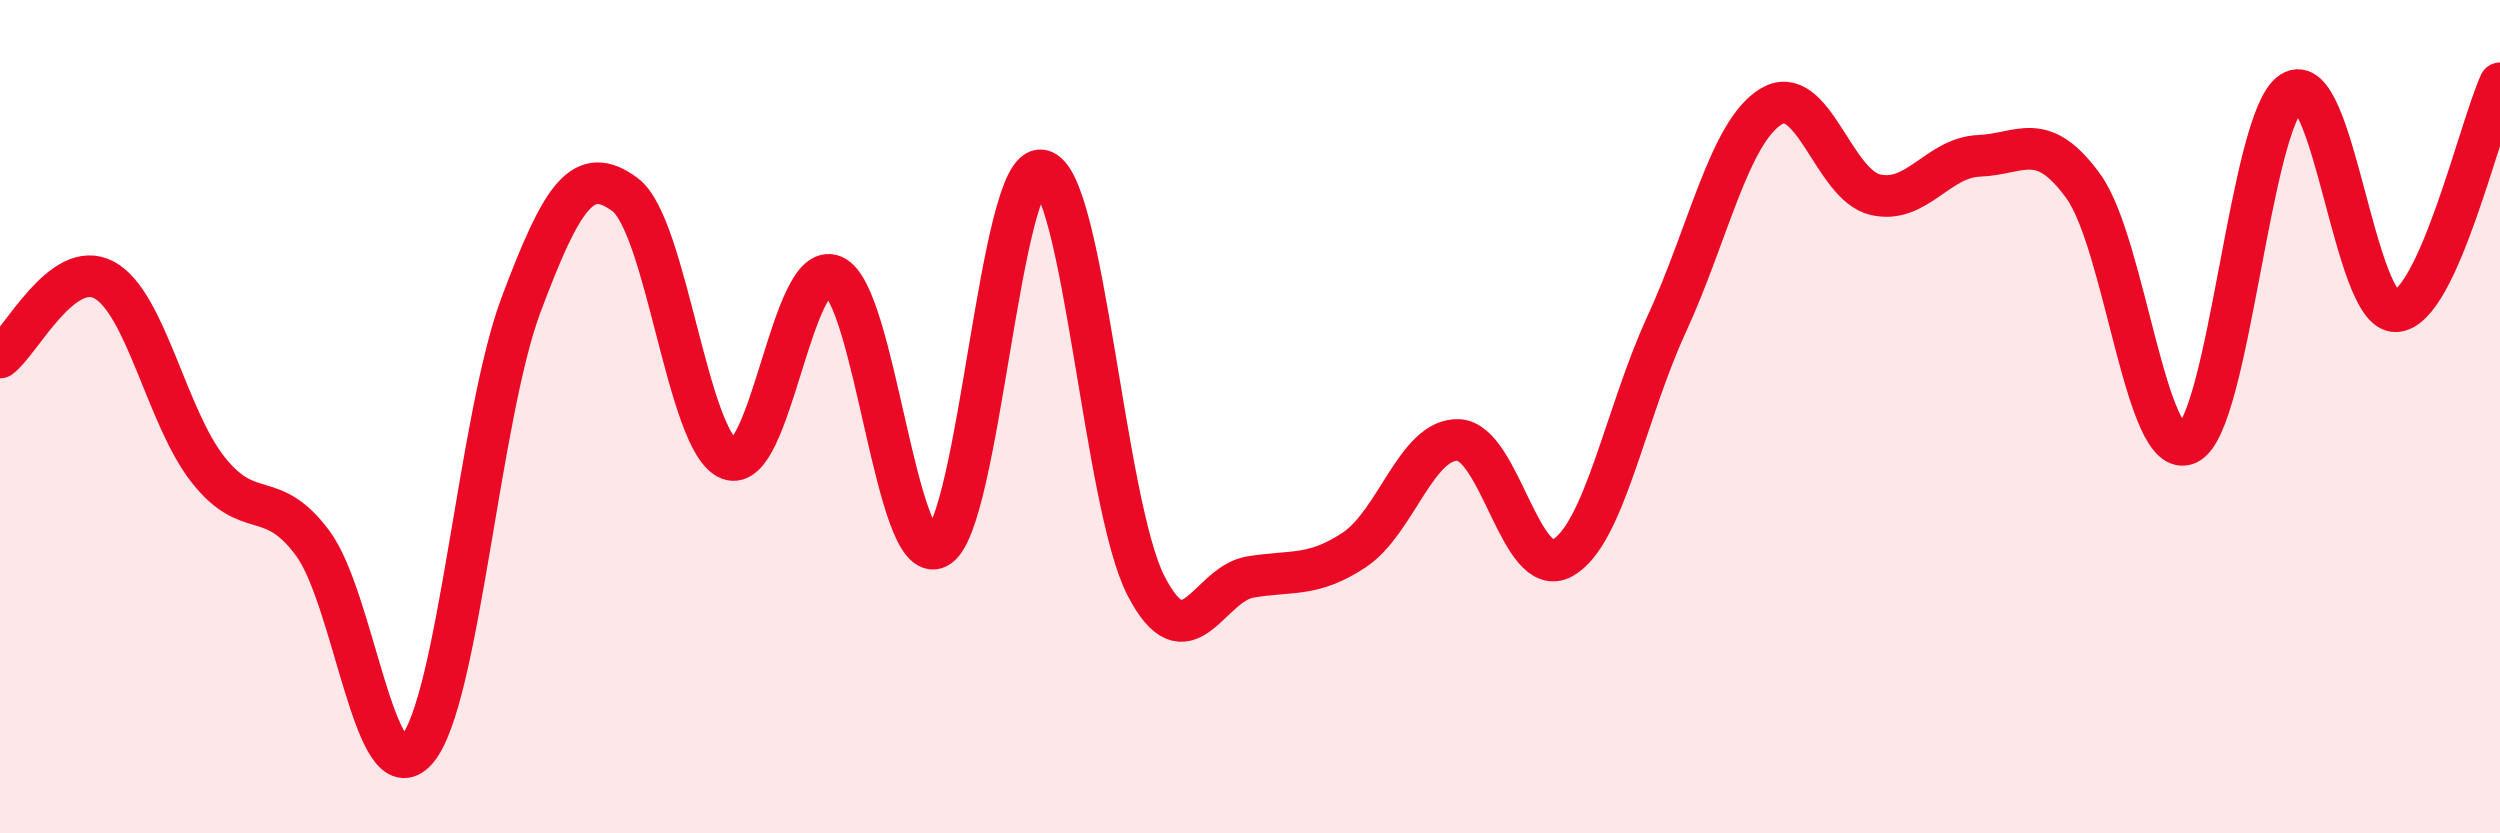 
    <svg width="60" height="20" viewBox="0 0 60 20" xmlns="http://www.w3.org/2000/svg">
      <path
        d="M 0,8.58 C 0.5,8.21 1.5,6.18 2.5,6.72 C 3.5,7.26 4,10.02 5,11.28 C 6,12.54 6.5,11.69 7.5,13.03 C 8.5,14.37 9,19.14 10,18 C 11,16.86 11.5,10 12.5,7.33 C 13.5,4.66 14,3.93 15,4.67 C 16,5.41 16.5,10.63 17.5,11.02 C 18.5,11.41 19,6.2 20,6.62 C 21,7.04 21.5,13.65 22.5,13.14 C 23.5,12.63 24,3.91 25,4.09 C 26,4.27 26.5,12.1 27.5,14.05 C 28.5,16 29,14.02 30,13.85 C 31,13.68 31.5,13.86 32.5,13.2 C 33.5,12.54 34,10.52 35,10.56 C 36,10.6 36.5,13.95 37.5,13.39 C 38.5,12.83 39,9.95 40,7.78 C 41,5.61 41.5,3.18 42.5,2.56 C 43.5,1.94 44,4.43 45,4.67 C 46,4.91 46.5,3.78 47.5,3.74 C 48.5,3.7 49,3.09 50,4.47 C 51,5.85 51.5,11.1 52.5,10.65 C 53.5,10.2 54,2.85 55,2.21 C 56,1.57 56.5,7.51 57.5,7.47 C 58.5,7.43 59.5,3.09 60,2L60 20L0 20Z"
        fill="#EB0A25"
        opacity="0.1"
        stroke-linecap="round"
        stroke-linejoin="round"
      />
      <path
        d="M 0,8.58 C 0.5,8.21 1.5,6.18 2.5,6.72 C 3.5,7.26 4,10.02 5,11.28 C 6,12.54 6.5,11.69 7.5,13.03 C 8.5,14.37 9,19.14 10,18 C 11,16.86 11.5,10 12.5,7.33 C 13.5,4.66 14,3.93 15,4.67 C 16,5.41 16.5,10.63 17.5,11.02 C 18.5,11.41 19,6.2 20,6.62 C 21,7.04 21.5,13.65 22.5,13.14 C 23.5,12.63 24,3.91 25,4.09 C 26,4.27 26.5,12.1 27.5,14.05 C 28.5,16 29,14.02 30,13.85 C 31,13.68 31.5,13.86 32.5,13.2 C 33.5,12.54 34,10.52 35,10.56 C 36,10.6 36.5,13.95 37.5,13.39 C 38.5,12.83 39,9.95 40,7.78 C 41,5.61 41.5,3.18 42.5,2.56 C 43.5,1.94 44,4.43 45,4.67 C 46,4.91 46.5,3.78 47.5,3.74 C 48.5,3.7 49,3.09 50,4.47 C 51,5.85 51.5,11.1 52.5,10.65 C 53.5,10.2 54,2.85 55,2.21 C 56,1.57 56.5,7.51 57.5,7.47 C 58.5,7.43 59.5,3.09 60,2"
        stroke="#EB0A25"
        stroke-width="1"
        fill="none"
        stroke-linecap="round"
        stroke-linejoin="round"
      />
    </svg>
  